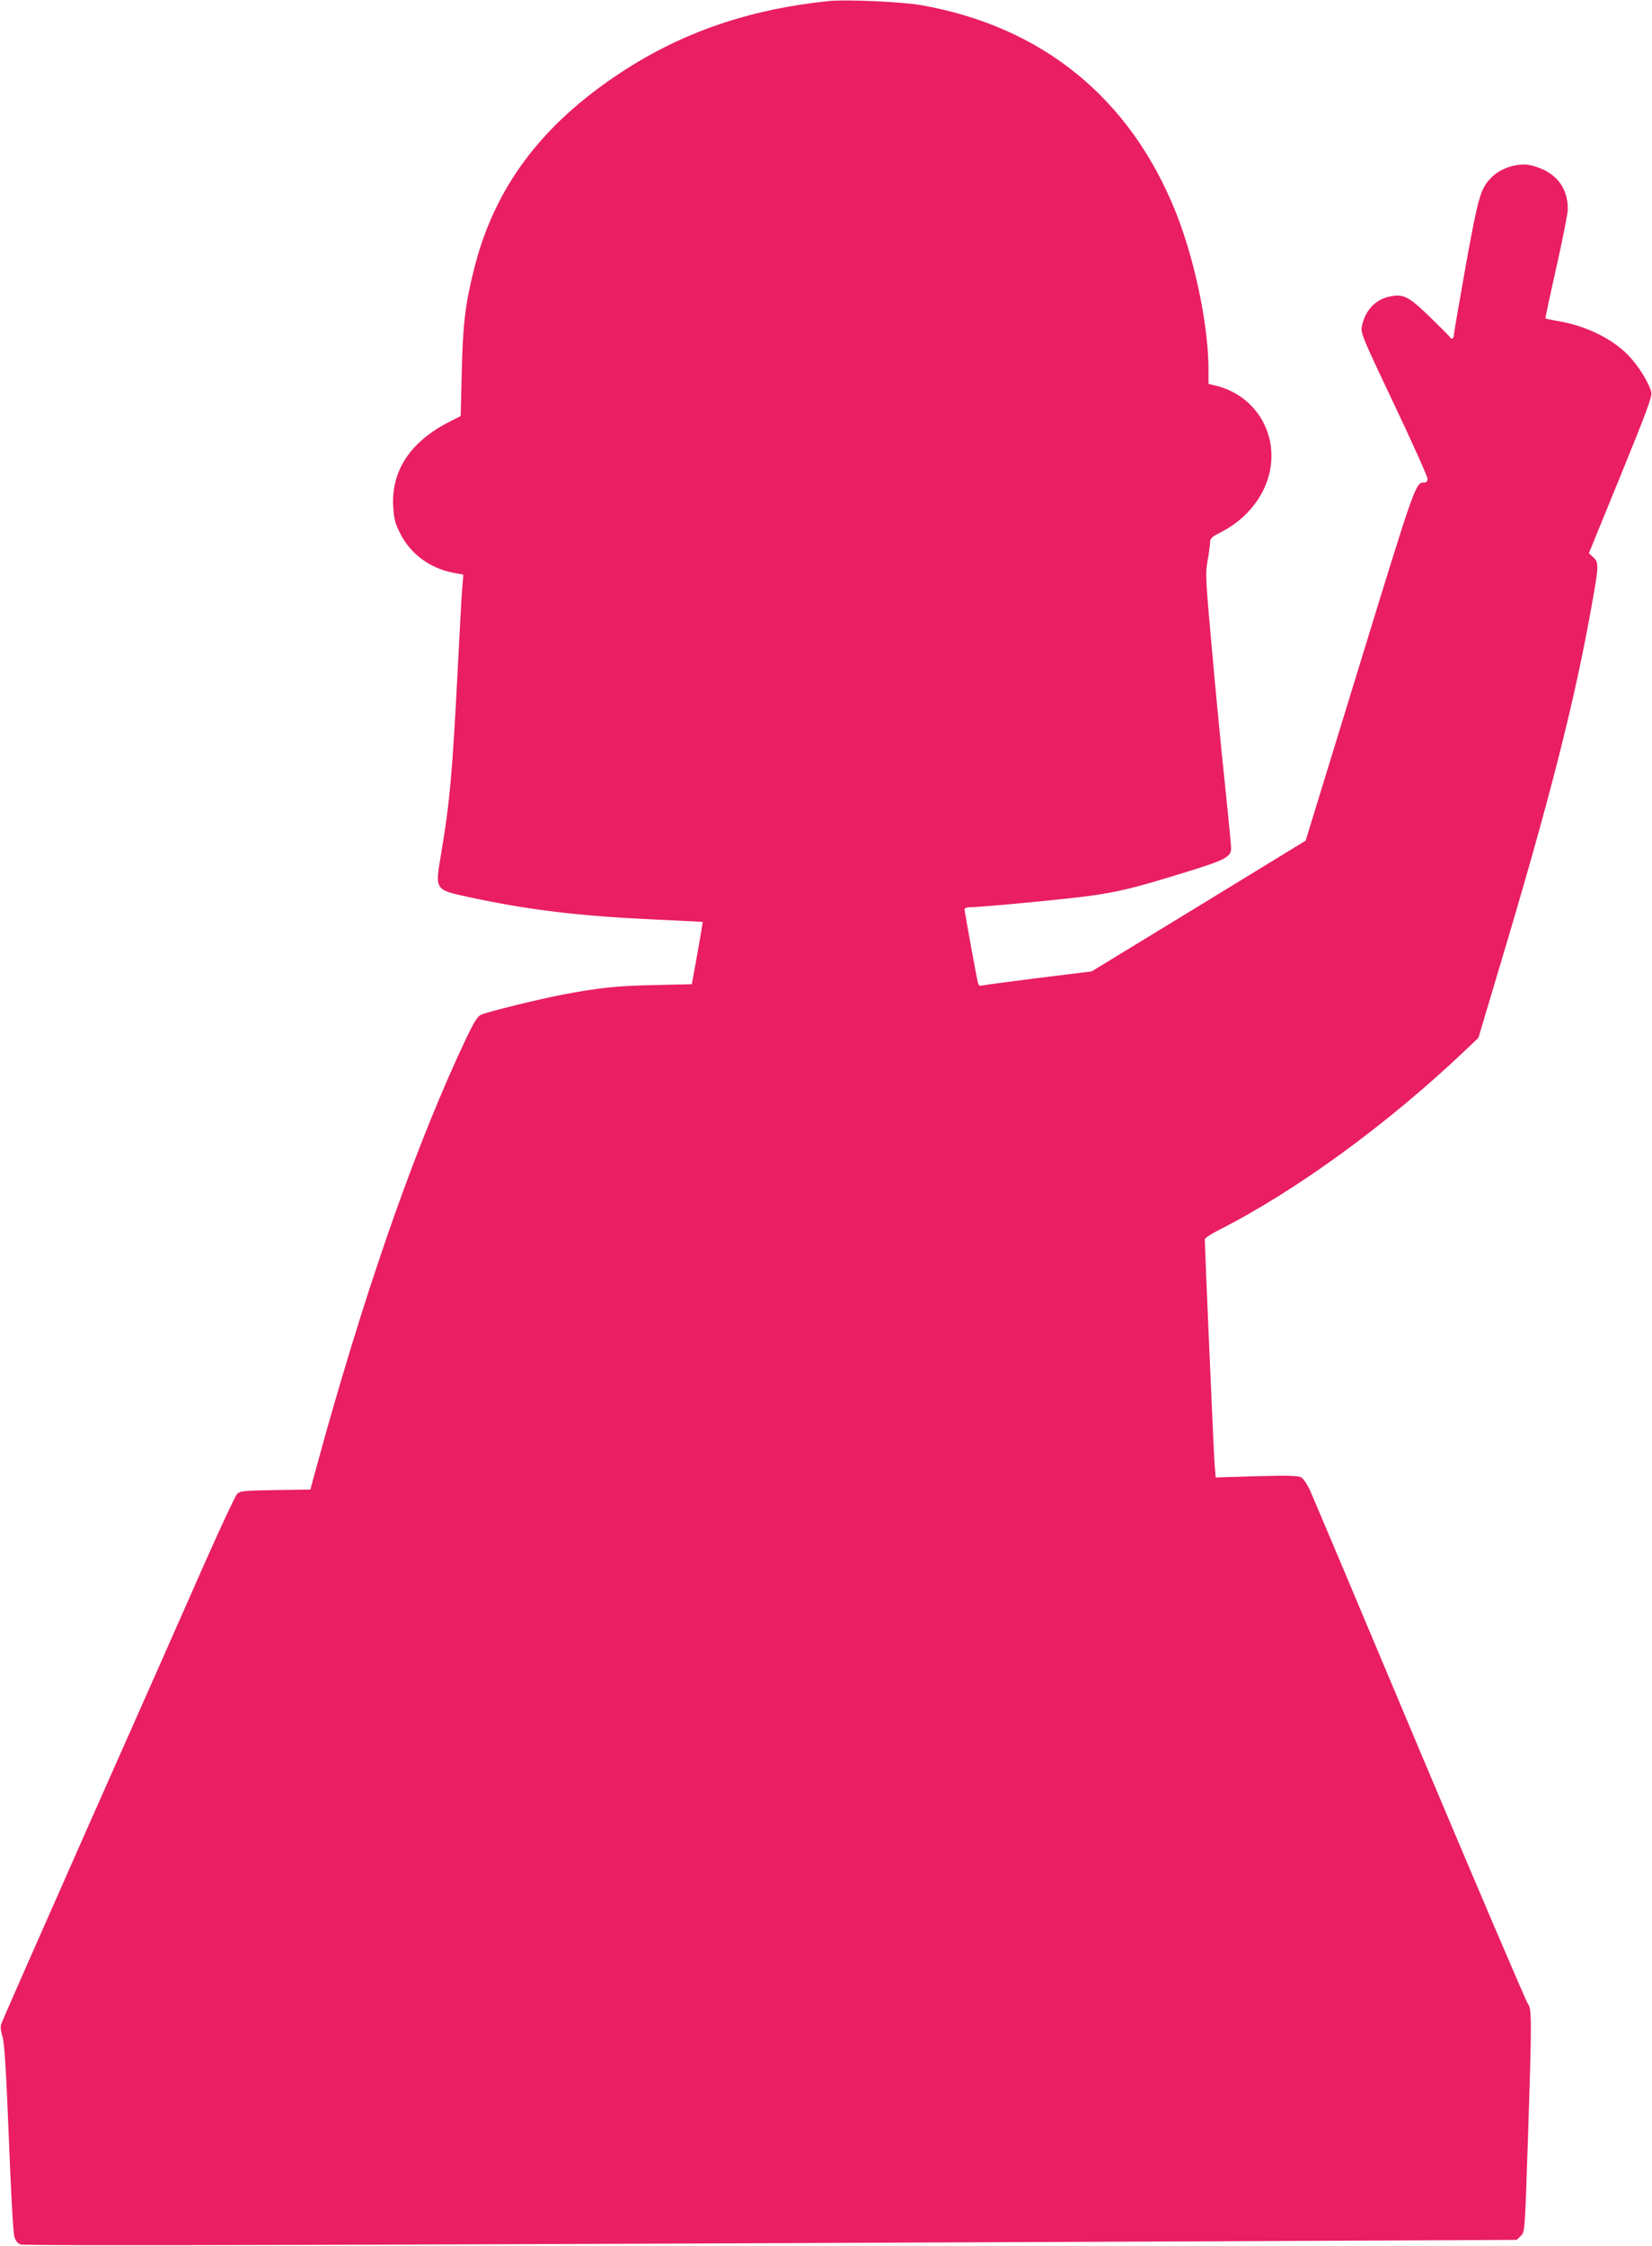 <?xml version="1.0" standalone="no"?>
<!DOCTYPE svg PUBLIC "-//W3C//DTD SVG 20010904//EN"
 "http://www.w3.org/TR/2001/REC-SVG-20010904/DTD/svg10.dtd">
<svg version="1.0" xmlns="http://www.w3.org/2000/svg"
 width="942pt" height="1280pt" viewBox="0 0 942 1280"
 preserveAspectRatio="xMidYMid meet">
<g transform="translate(0,1280) scale(0.1,-0.1)"
fill="#e91e63" stroke="none">
<path d="M4725 12794 c-453 -47 -836 -178 -1184 -407 -457 -300 -725 -660
-840 -1129 -49 -197 -62 -312 -68 -581 l-6 -248 -61 -31 c-224 -113 -335 -278
-324 -484 4 -68 10 -94 38 -150 58 -119 170 -202 303 -228 l59 -11 -6 -75 c-4
-41 -15 -250 -26 -465 -31 -602 -45 -753 -95 -1053 -35 -207 -38 -202 165
-246 340 -73 627 -107 1066 -127 142 -7 260 -12 261 -13 1 -1 -13 -81 -30
-178 l-32 -177 -215 -5 c-213 -4 -321 -16 -530 -56 -138 -27 -423 -97 -457
-113 -20 -9 -40 -41 -85 -135 -273 -578 -542 -1335 -802 -2257 -35 -126 -69
-249 -75 -272 l-11 -42 -200 -3 c-184 -3 -201 -5 -219 -23 -10 -11 -95 -193
-189 -405 -93 -212 -390 -882 -660 -1490 -269 -608 -493 -1115 -496 -1128 -4
-13 -1 -41 7 -65 12 -31 21 -174 37 -572 11 -292 25 -547 31 -568 7 -27 18
-41 36 -48 25 -9 1903 -4 7065 19 l1467 7 23 23 c23 22 23 26 40 535 23 699
23 758 0 788 -10 13 -288 663 -617 1444 -328 781 -610 1448 -625 1482 -16 34
-38 67 -51 74 -18 9 -79 11 -255 6 l-232 -7 -6 73 c-5 58 -56 1240 -56 1284 0
7 35 30 78 52 441 223 967 606 1409 1027 l73 69 109 365 c296 986 441 1553
541 2121 37 207 37 223 5 253 l-25 23 181 443 c145 355 180 449 175 473 -11
53 -76 157 -136 217 -94 94 -240 164 -400 191 -36 6 -66 13 -68 14 -1 1 27
133 63 293 36 160 65 308 65 329 0 128 -70 214 -203 249 -77 20 -182 -12 -238
-73 -57 -61 -70 -105 -141 -497 -37 -208 -68 -387 -68 -397 0 -19 -15 -26 -22
-11 -1 4 -53 56 -114 115 -124 120 -152 134 -234 116 -81 -18 -138 -82 -155
-172 -7 -34 9 -72 184 -440 105 -221 191 -413 191 -425 0 -14 -6 -22 -18 -22
-50 0 -49 4 -368 -1035 l-309 -1006 -610 -373 -610 -372 -300 -37 c-165 -21
-310 -40 -322 -43 -15 -4 -23 -1 -26 13 -7 23 -77 408 -77 422 0 6 17 11 38
11 61 0 565 48 687 66 155 22 247 44 515 127 249 76 280 92 280 144 0 16 -16
179 -35 363 -20 184 -53 529 -74 765 -36 399 -38 435 -26 505 8 41 14 89 15
105 0 27 7 34 64 63 176 91 286 258 286 434 0 190 -127 352 -313 399 l-46 11
0 68 c3 252 -77 637 -187 912 -261 651 -763 1058 -1454 1179 -111 19 -427 33
-525 23z"/>
</g>
</svg>
